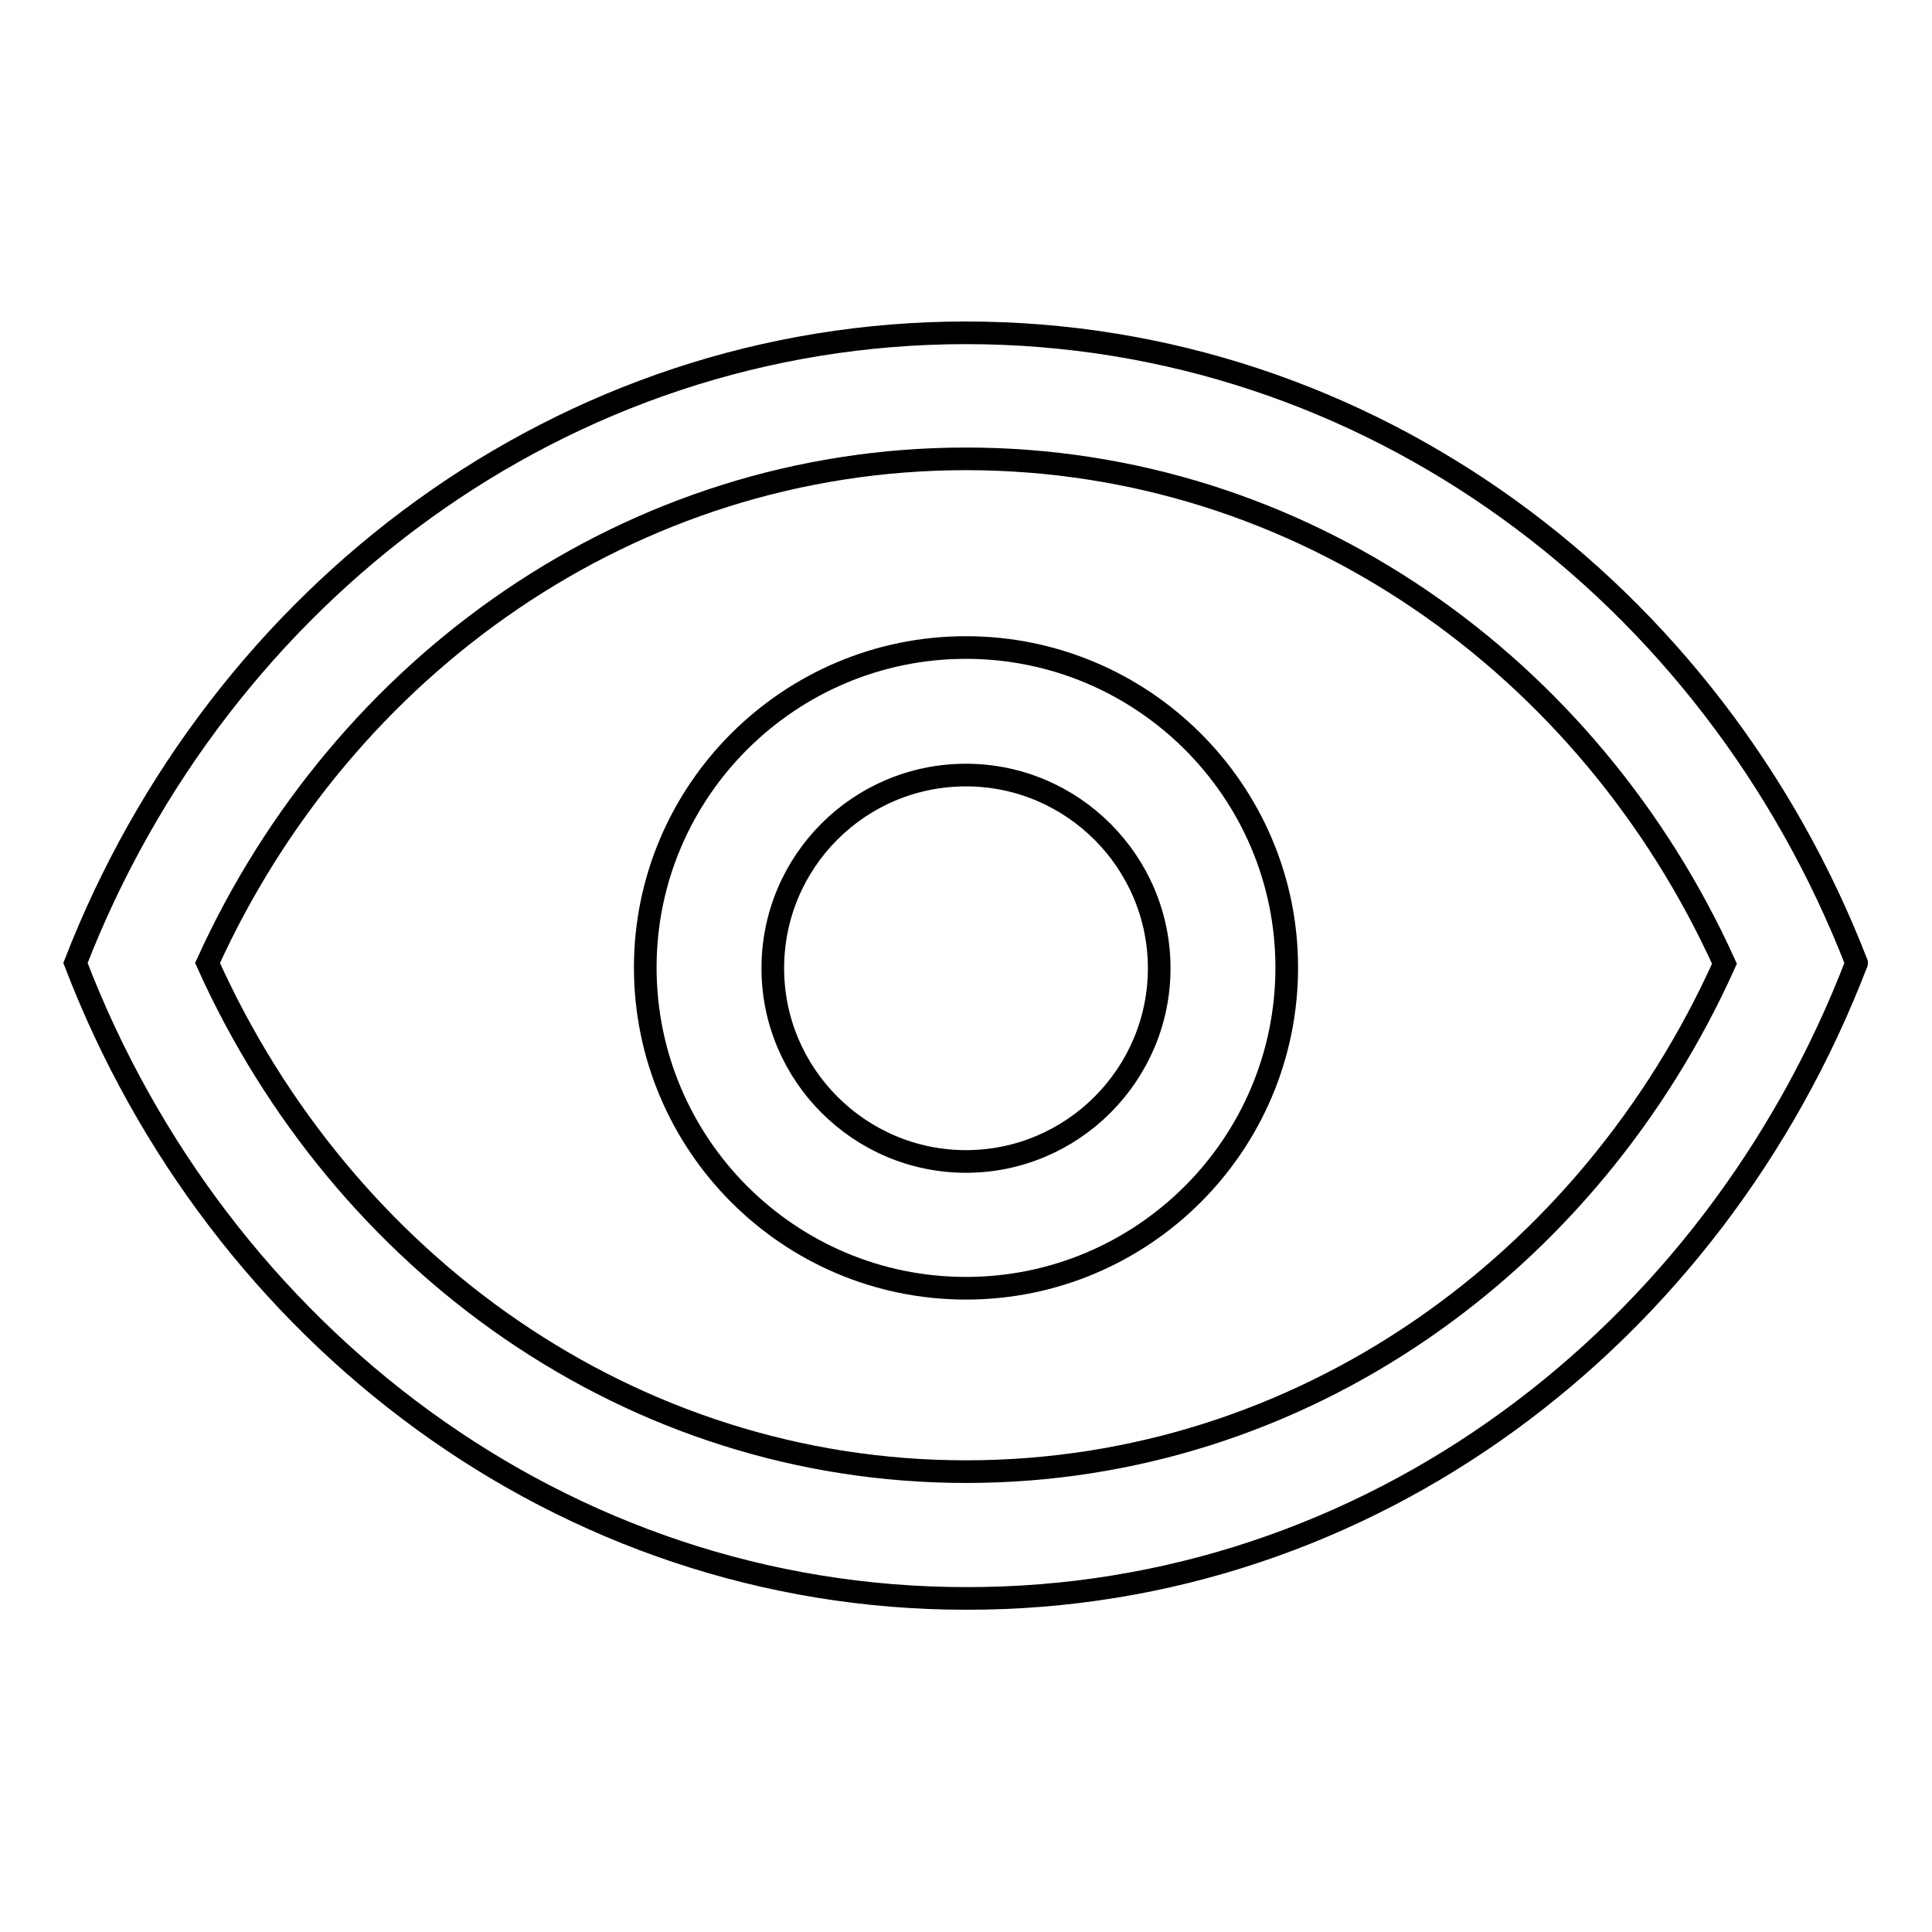 <?xml version="1.0" encoding="utf-8"?>
<!-- Svg Vector Icons : http://www.onlinewebfonts.com/icon -->
<!DOCTYPE svg PUBLIC "-//W3C//DTD SVG 1.1//EN" "http://www.w3.org/Graphics/SVG/1.1/DTD/svg11.dtd">
<svg version="1.1" xmlns="http://www.w3.org/2000/svg" xmlns:xlink="http://www.w3.org/1999/xlink" x="0px" y="0px" viewBox="0 0 256 256" enable-background="new 0 0 256 256" xml:space="preserve">
<g><g><path stroke-width="3" fill-opacity="0" stroke="#000000"  d="M246,127.6L246,127.6c-19-49-64.6-83.5-118-83.5c-53.4,0-99,34.6-118,83.5h0c0,0,0,0,0,0c0,0,0,0,0,0h0c18.9,49.3,64.6,84.2,118,84.2C181.4,211.9,227,177.1,246,127.6L246,127.6C246,127.7,246,127.7,246,127.6C246,127.7,246,127.6,246,127.6z M128,195c-44.4,0-82.6-27.6-100.5-67.4C45.4,88.2,83.6,60.8,128,60.8c44.4,0,82.6,27.4,100.5,66.9C210.6,167.5,172.4,195,128,195z"/><path stroke-width="3" fill-opacity="0" stroke="#000000"  d="M128,85.8c-23.4,0-42.5,19-42.5,42.4c0,23.4,19,42.5,42.5,42.5c23.4,0,42.5-19,42.5-42.5C170.5,104.8,151.4,85.8,128,85.8z M128,153.9c-14.1,0-25.6-11.5-25.6-25.6c0-14.1,11.4-25.6,25.6-25.6c14.1,0,25.6,11.5,25.6,25.6C153.6,142.4,142.1,153.9,128,153.9z"/></g></g>
</svg>